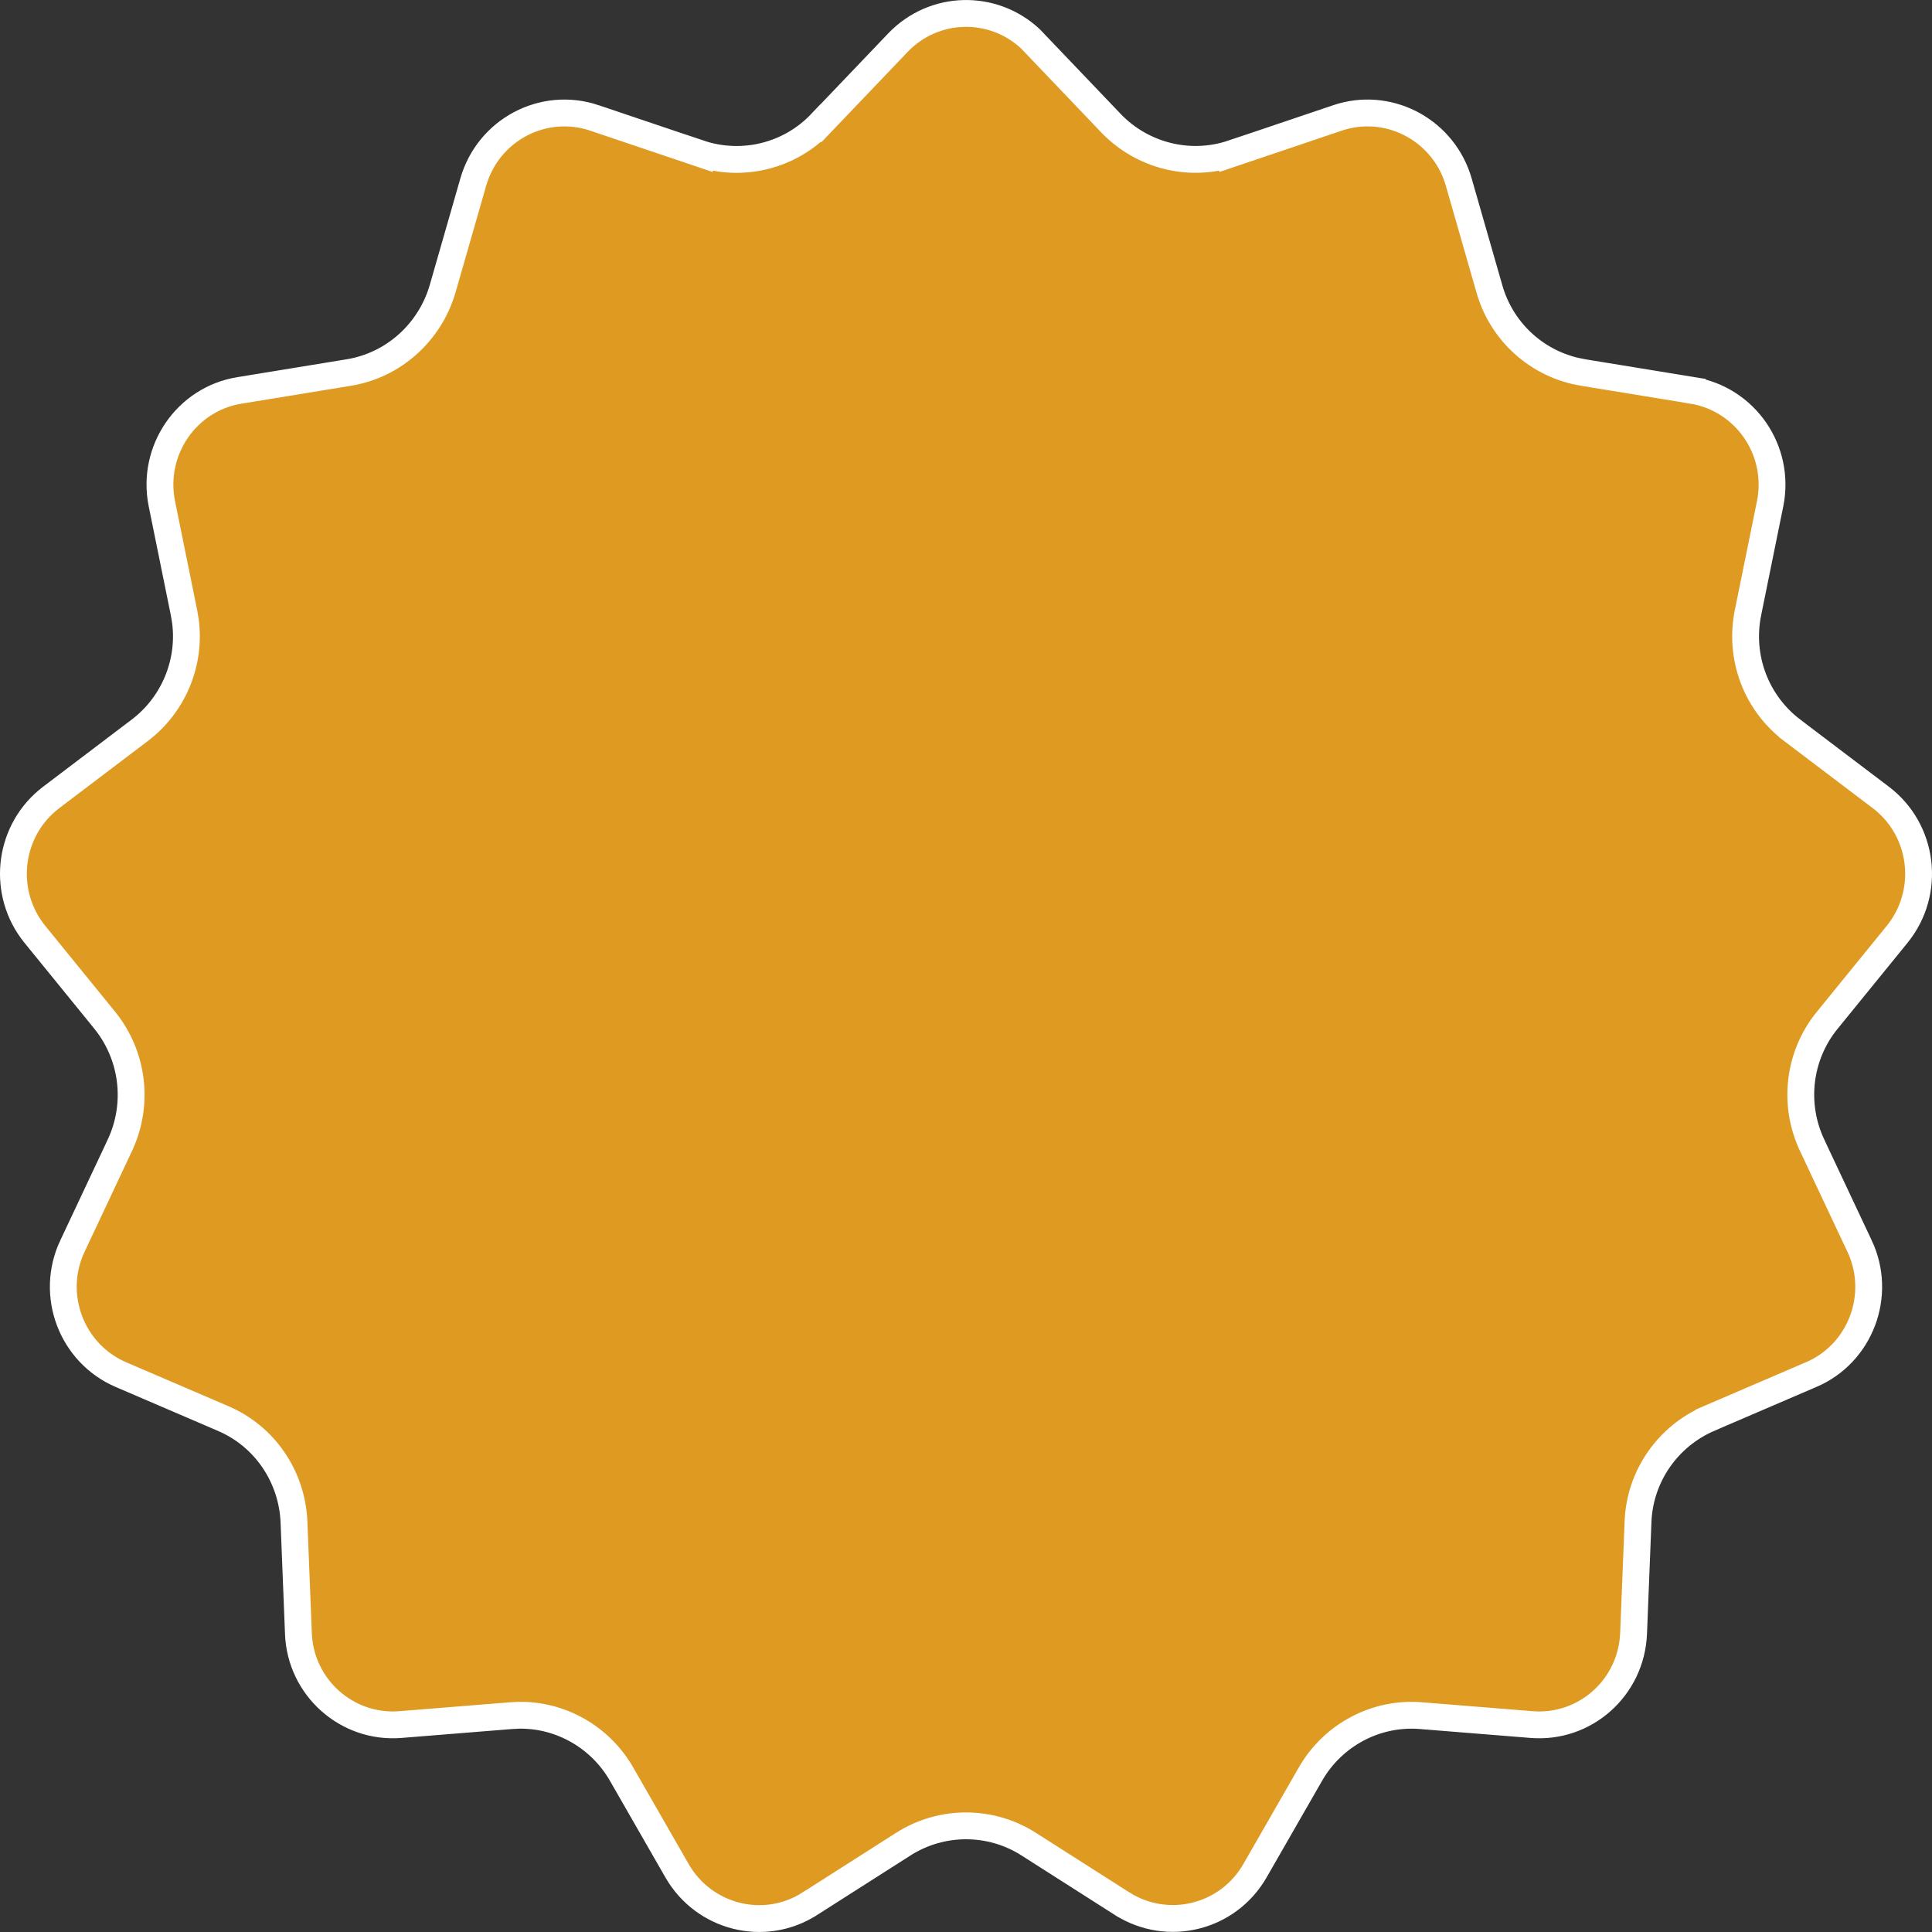 <svg width="72" height="72" viewBox="0 0 72 72" fill="none" xmlns="http://www.w3.org/2000/svg">
<rect x="0" y="0" width="72" height="72" fill="#333333" stroke="none"/>
<path d="M33.46 1.593C34.803 0.188 36.993 0.139 38.397 1.443L38.54 1.593L41.399 4.587C42.564 5.807 44.337 6.254 45.938 5.713V5.714L49.85 4.393C51.686 3.776 53.672 4.772 54.306 6.603L54.362 6.782L55.508 10.773C55.945 12.303 57.172 13.461 58.697 13.822L59.006 13.884L63.072 14.548V14.549C65.052 14.876 66.366 16.789 65.968 18.77L65.142 22.834V22.835C64.805 24.498 65.445 26.199 66.796 27.22V27.221L70.09 29.716C71.691 30.927 71.974 33.244 70.706 34.813L68.094 38.025C67.021 39.34 66.812 41.157 67.533 42.681V42.682L69.299 46.435H69.3C70.161 48.26 69.333 50.448 67.491 51.23L67.489 51.23L63.69 52.862V52.863C62.142 53.531 61.103 55.031 61.044 56.723L60.879 60.87C60.797 62.898 59.067 64.433 57.072 64.269L52.963 63.938H52.964C51.281 63.796 49.673 64.655 48.834 66.12L46.769 69.717C45.764 71.466 43.523 72.022 41.822 70.947H41.821L38.334 68.724L38.333 68.723C36.91 67.818 35.09 67.818 33.667 68.723L33.666 68.724L30.177 70.948H30.176C28.489 72.029 26.237 71.469 25.231 69.717L23.166 66.12C22.38 64.746 20.917 63.905 19.351 63.922L19.036 63.938L14.928 64.269C12.932 64.433 11.194 62.886 11.121 60.872V60.87L10.956 56.723V56.722C10.886 55.026 9.864 53.522 8.31 52.862H8.311L4.511 51.23C2.665 50.438 1.84 48.259 2.7 46.435H2.701L4.467 42.682V42.681C5.188 41.145 4.967 39.34 3.907 38.027L3.906 38.025L1.294 34.813C0.066 33.293 0.293 31.072 1.764 29.833L1.91 29.716L5.203 27.22C6.47 26.262 7.113 24.699 6.91 23.145L6.857 22.834L6.032 18.77C5.633 16.787 6.95 14.867 8.926 14.549H8.927L12.994 13.884C14.665 13.613 16.015 12.39 16.491 10.776L16.492 10.773L17.638 6.782C18.2 4.838 20.244 3.757 22.149 4.393V4.394L26.062 5.714V5.713C27.66 6.253 29.433 5.819 30.6 4.586L30.601 4.587L33.46 1.593Z" fill="#DF9A22" stroke="white"/>
</svg>
